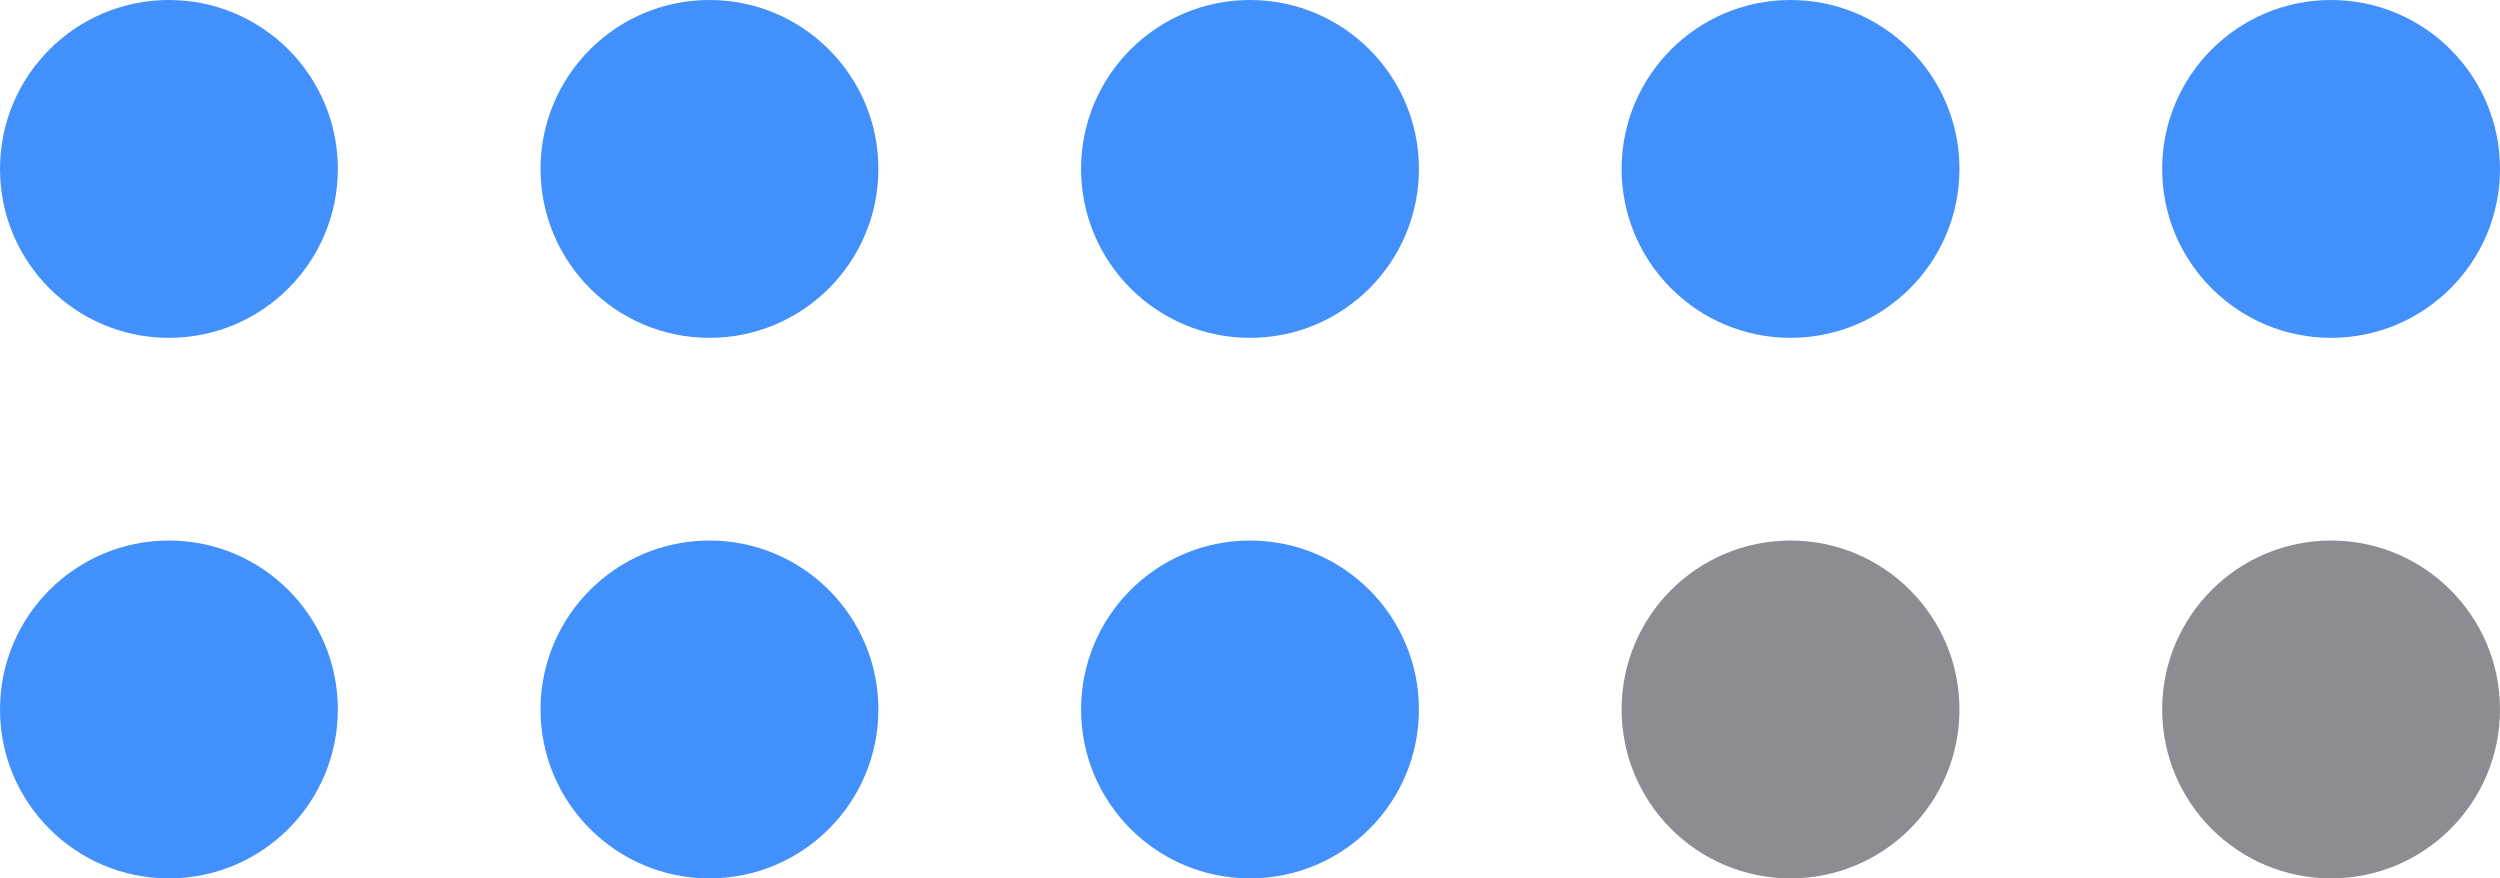 <?xml version="1.0" encoding="UTF-8"?> <svg xmlns="http://www.w3.org/2000/svg" width="37" height="13" viewBox="0 0 37 13" fill="none"><circle cx="2.5" cy="2.5" r="2.5" fill="#4190FC"></circle><circle cx="10.5" cy="2.5" r="2.5" fill="#4190FC"></circle><circle cx="18.5" cy="2.5" r="2.5" fill="#4190FC"></circle><circle cx="26.5" cy="2.5" r="2.5" fill="#4190FC"></circle><circle cx="34.5" cy="2.5" r="2.5" fill="#4190FC"></circle><circle cx="2.5" cy="10.5" r="2.5" fill="#4190FC"></circle><circle cx="10.5" cy="10.5" r="2.5" fill="#4190FC"></circle><circle cx="18.5" cy="10.5" r="2.5" fill="#4190FC"></circle><circle cx="26.5" cy="10.5" r="2.5" fill="#3E414C" fill-opacity="0.6"></circle><circle cx="34.5" cy="10.5" r="2.5" fill="#3E414C" fill-opacity="0.6"></circle></svg> 